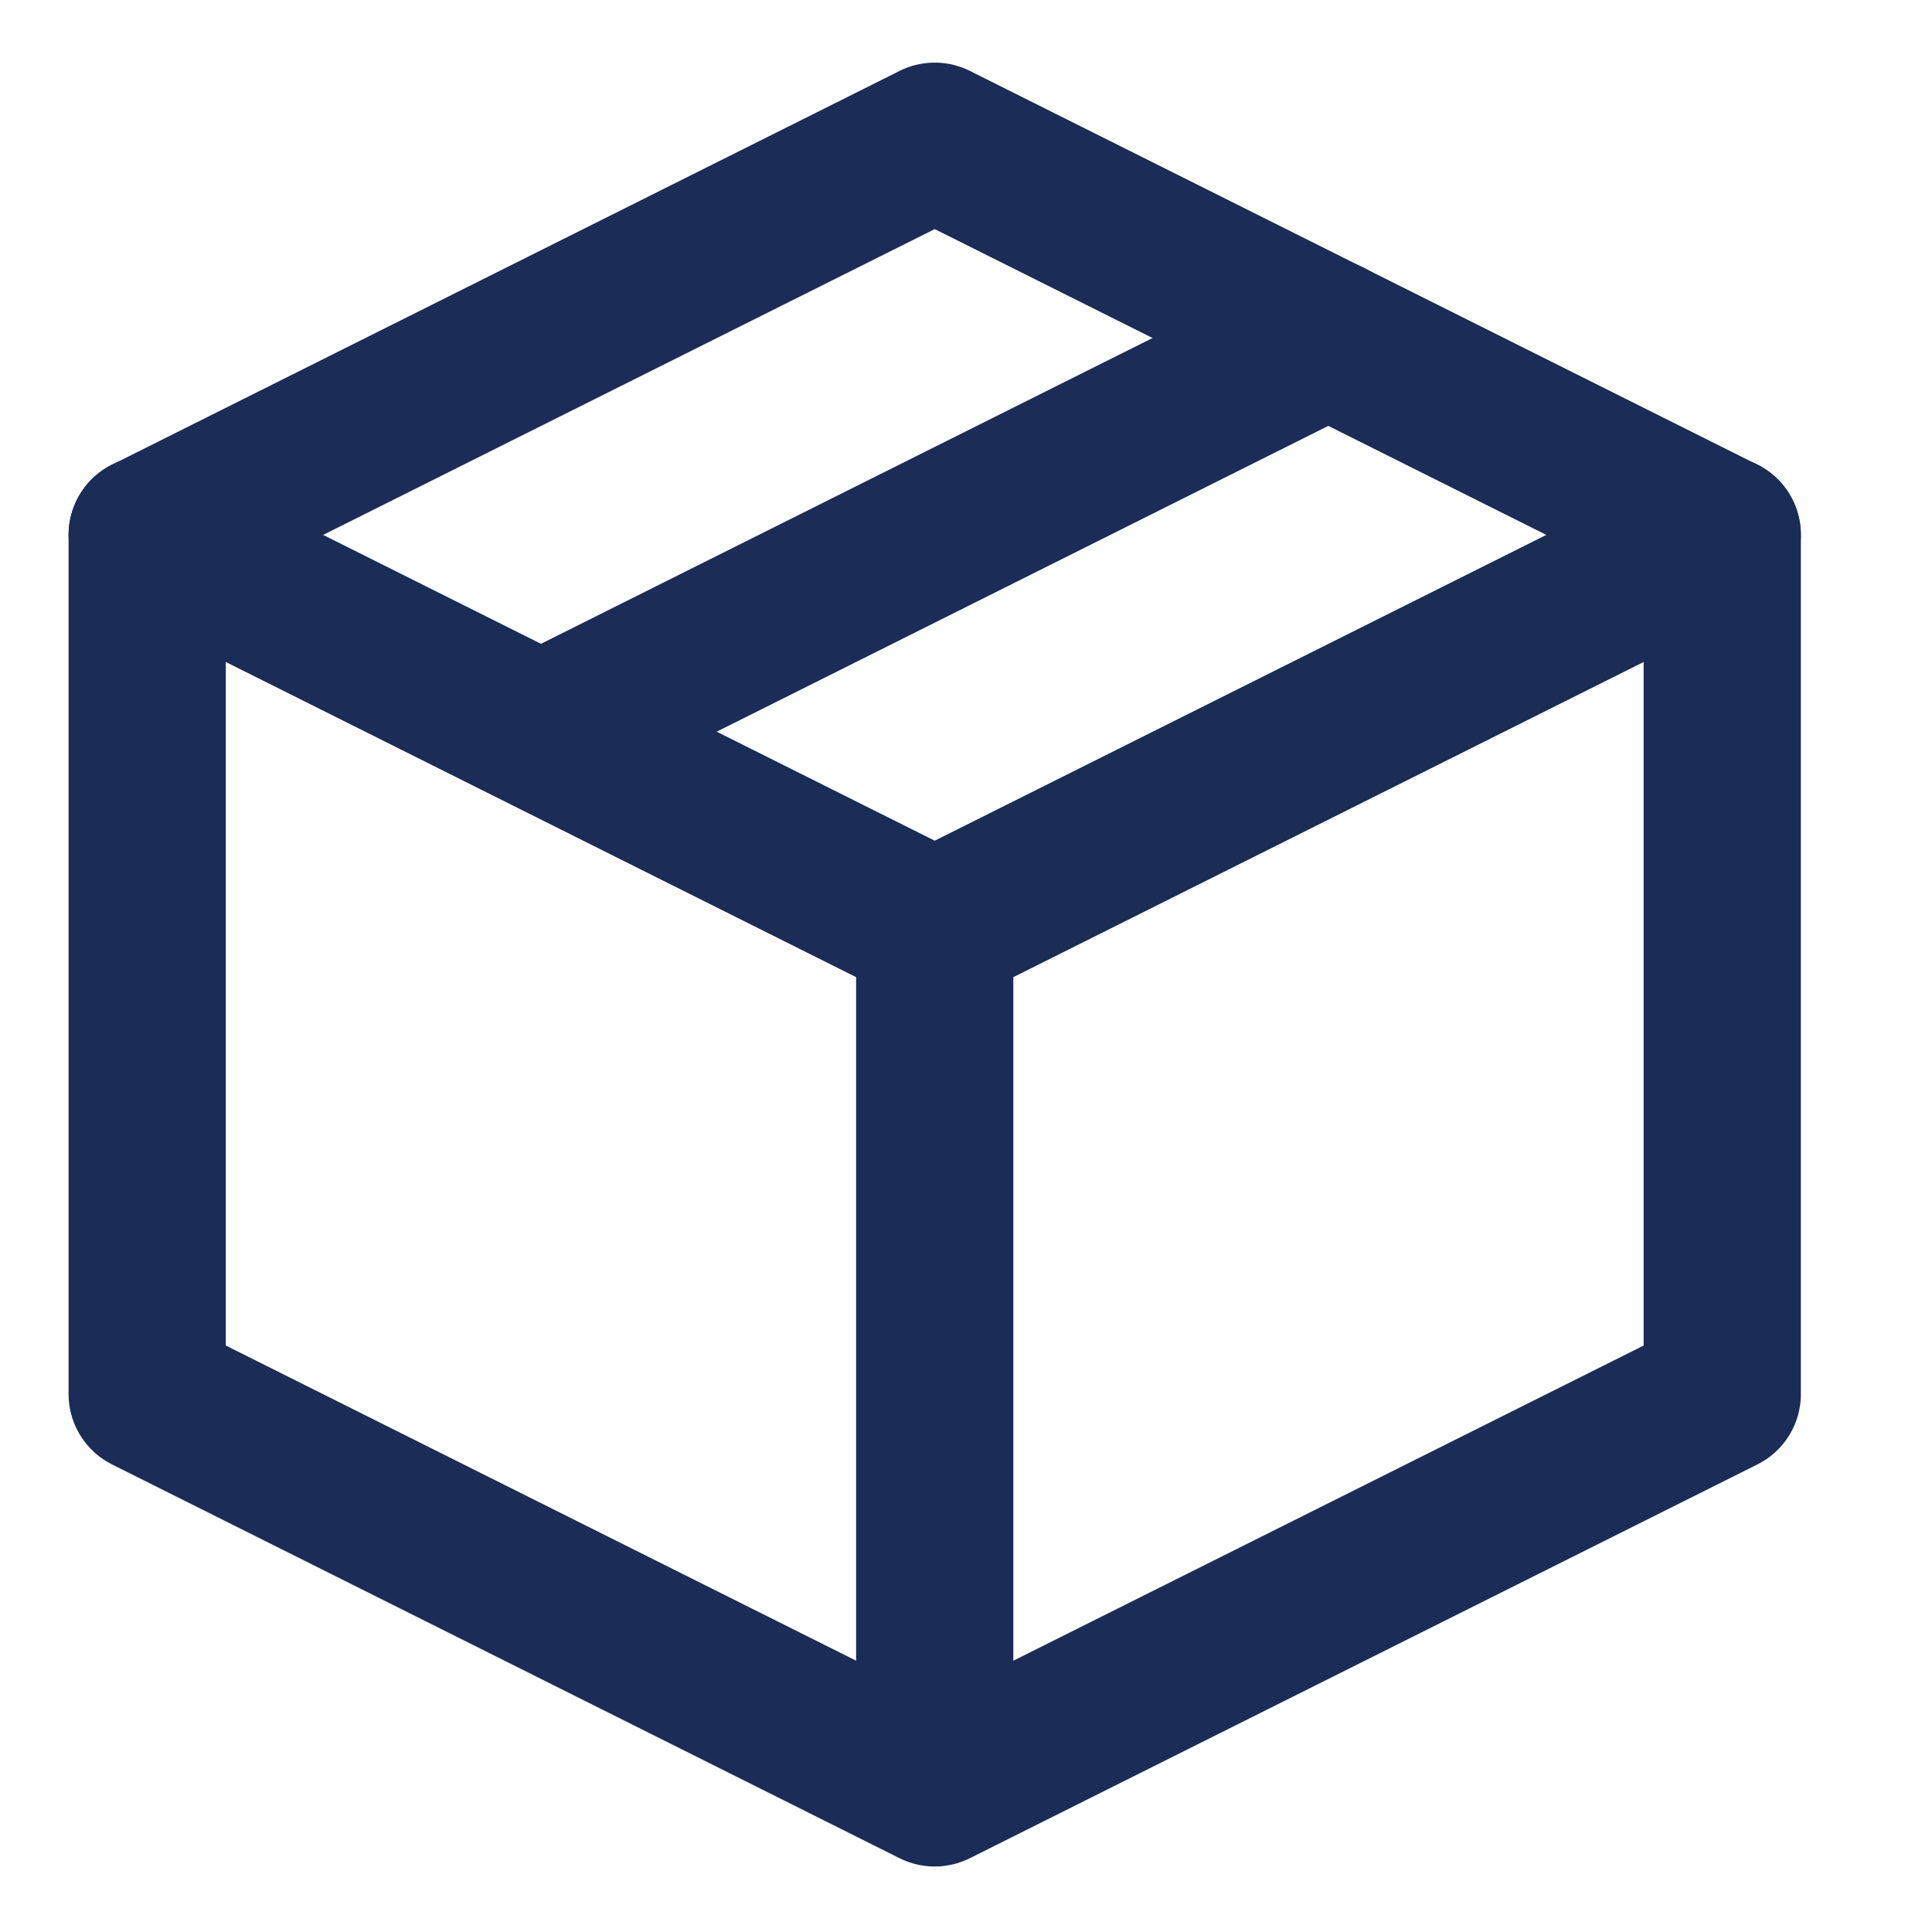 <svg width="32" height="32" viewBox="0 0 32 32" fill="none" xmlns="http://www.w3.org/2000/svg">
<path d="M28.526 8.861L15.482 2.339L2.438 8.861V23.091L15.482 29.613L28.526 23.091V8.861Z" stroke="#1B2C56" stroke-width="2.604" stroke-linejoin="round"/>
<path d="M2.438 8.858L15.482 15.38M15.482 15.38V28.424M15.482 15.38L28.526 8.858M22.004 5.597L8.96 12.119" stroke="#1B2C56" stroke-width="2.604" stroke-linecap="round" stroke-linejoin="round"/>
</svg>
